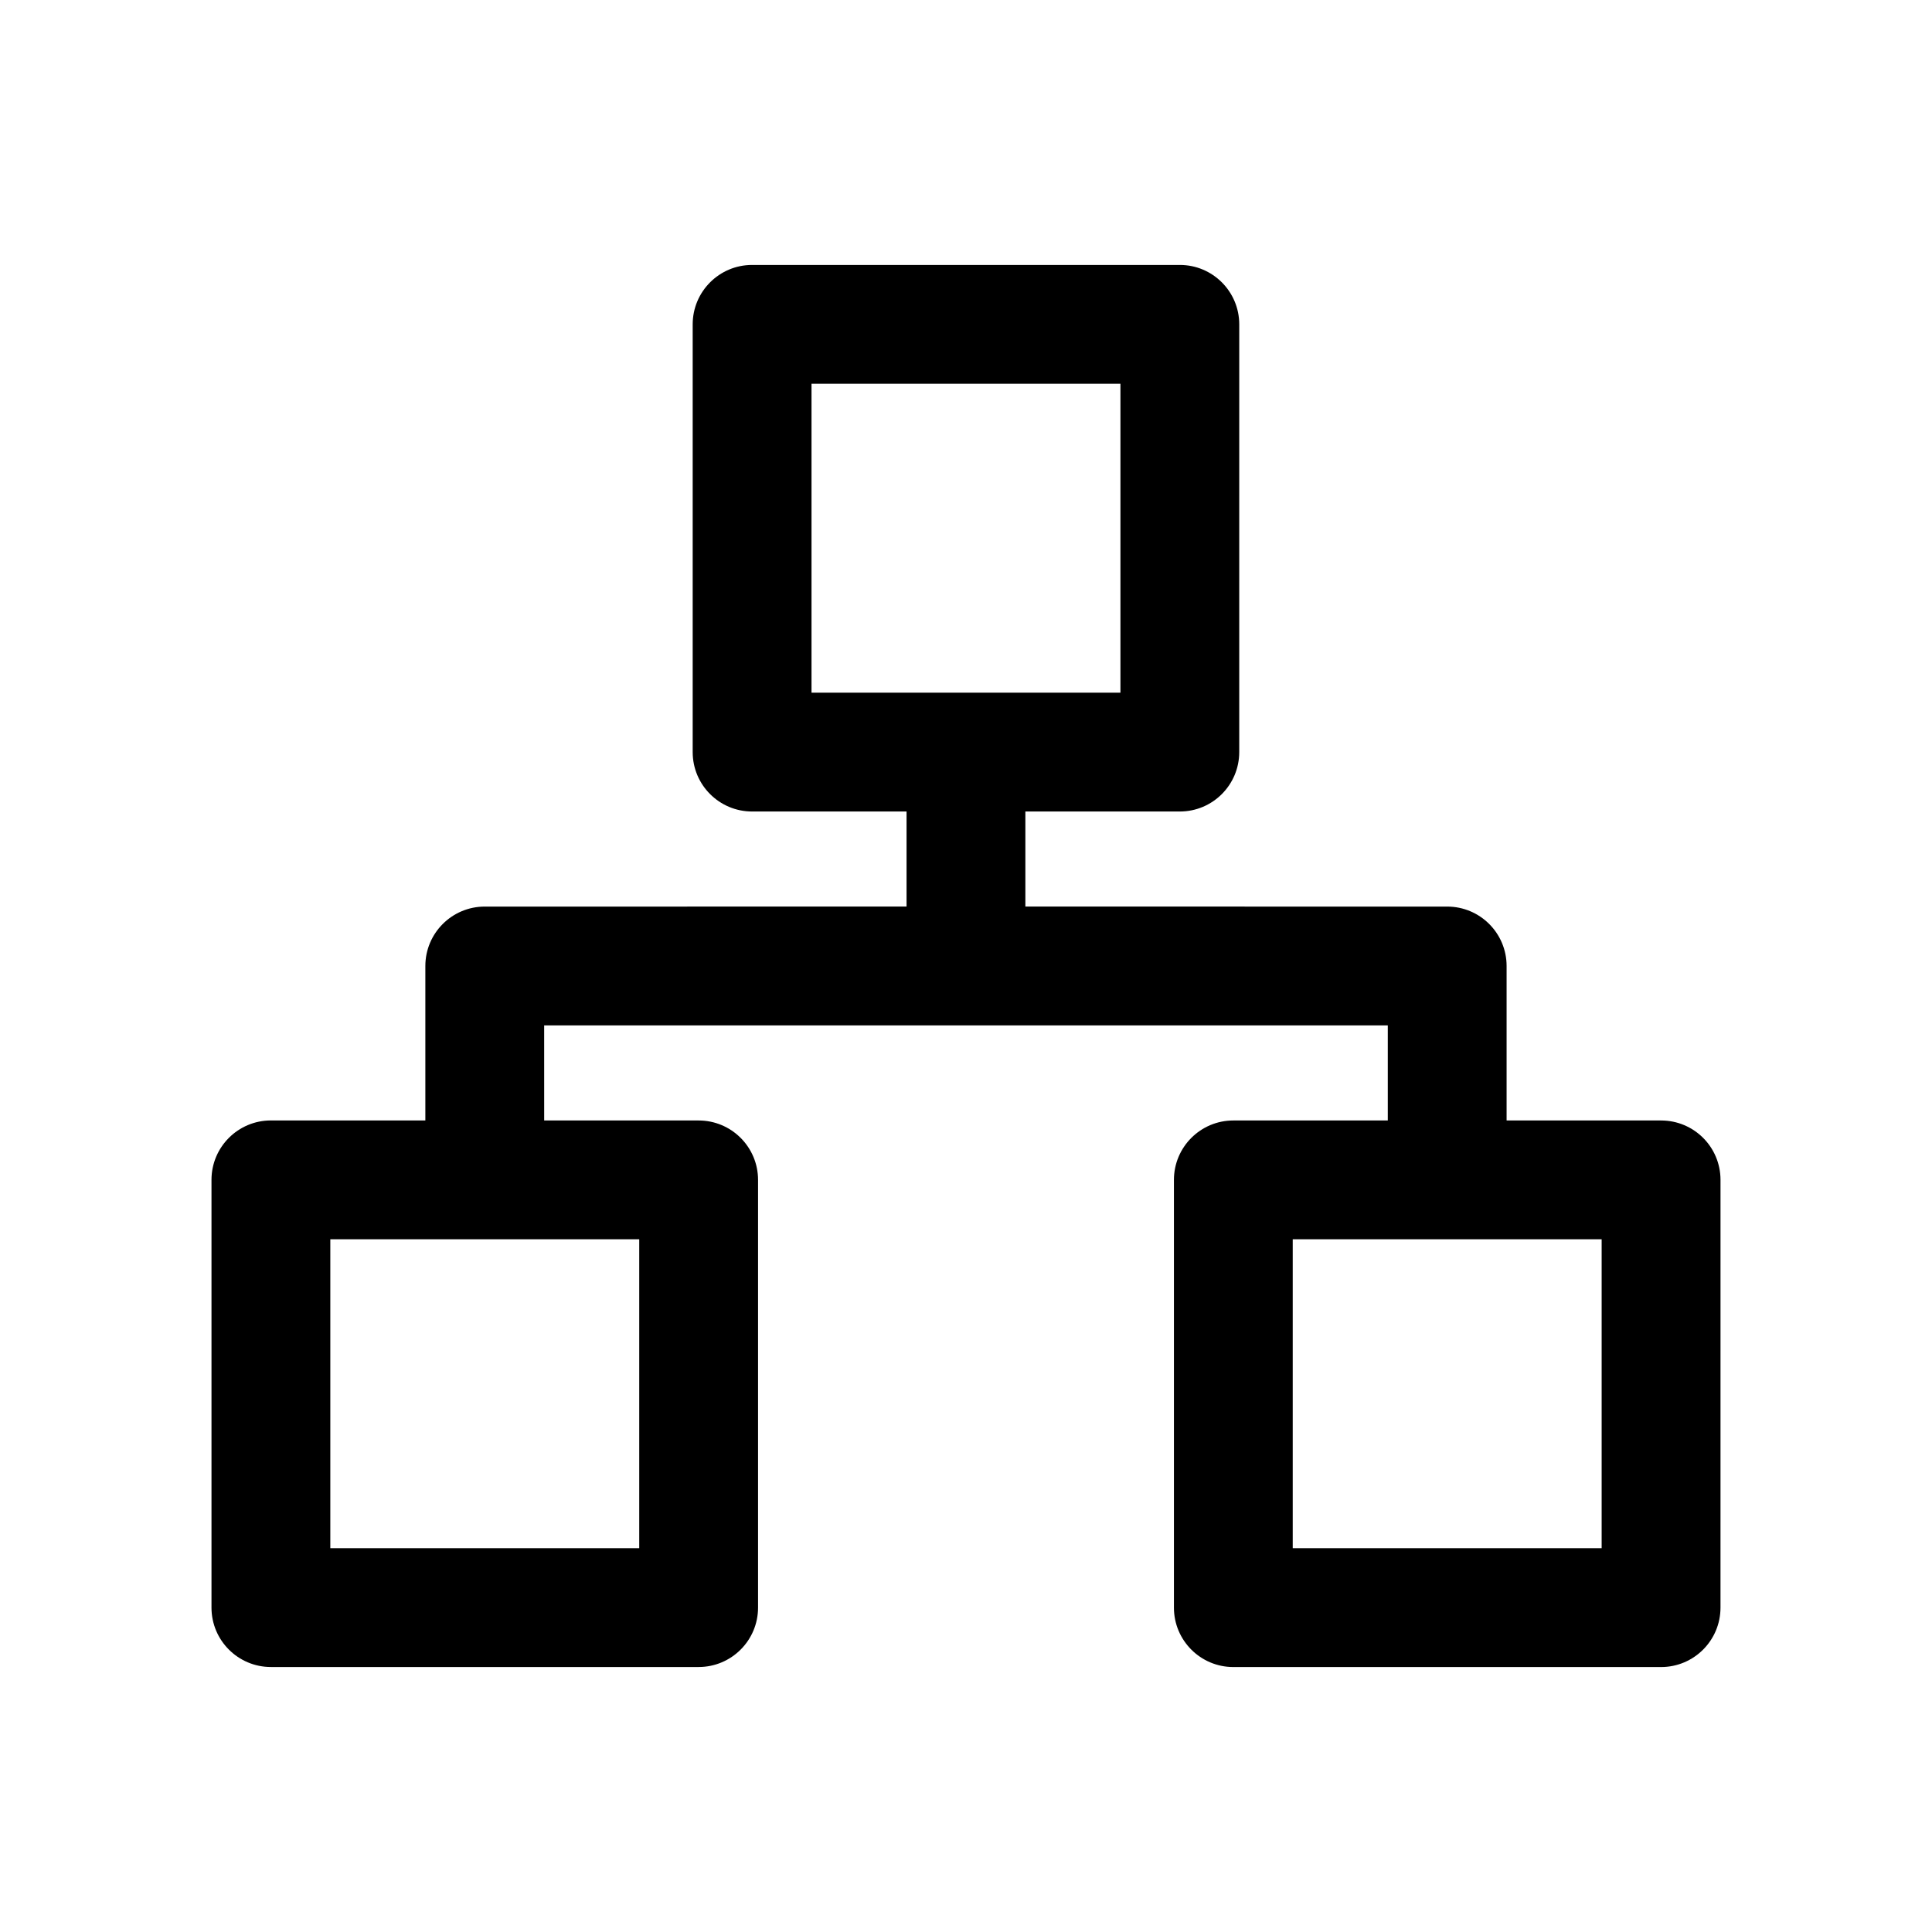 <?xml version="1.0" encoding="UTF-8"?>
<!-- Uploaded to: SVG Repo, www.svgrepo.com, Generator: SVG Repo Mixer Tools -->
<svg fill="#000000" width="800px" height="800px" version="1.1" viewBox="144 144 512 512" xmlns="http://www.w3.org/2000/svg">
 <path d="m584.2 440.93h-40.934v-40.934c0-8.691-7.055-15.742-15.742-15.742l-111.79-0.004v-25.191h40.934c8.691 0 15.742-7.055 15.742-15.742l0.004-113.36c0-8.691-7.055-15.742-15.742-15.742h-113.36c-8.691 0-15.742 7.055-15.742 15.742v113.36c0 8.691 7.055 15.742 15.742 15.742h40.934v25.191l-111.78 0.004c-8.691 0-15.742 7.055-15.742 15.742v40.934h-40.934c-8.691 0-15.742 7.055-15.742 15.742v113.36c0 8.691 7.055 15.742 15.742 15.742h113.36c8.691 0 15.742-7.055 15.742-15.742v-113.35c0-8.691-7.055-15.742-15.742-15.742h-40.934l-0.004-25.191h223.57v25.191h-40.934c-8.691 0-15.742 7.055-15.742 15.742v113.36c0 8.691 7.055 15.742 15.742 15.742h113.36c8.691 0 15.742-7.055 15.742-15.742l0.004-113.36c0-8.723-7.055-15.742-15.746-15.742zm-225.14-195.23h81.867v81.867h-81.867zm-45.656 308.58h-81.867v-81.867h81.867zm255.05 0h-81.867v-81.867h81.867z"/>
</svg>